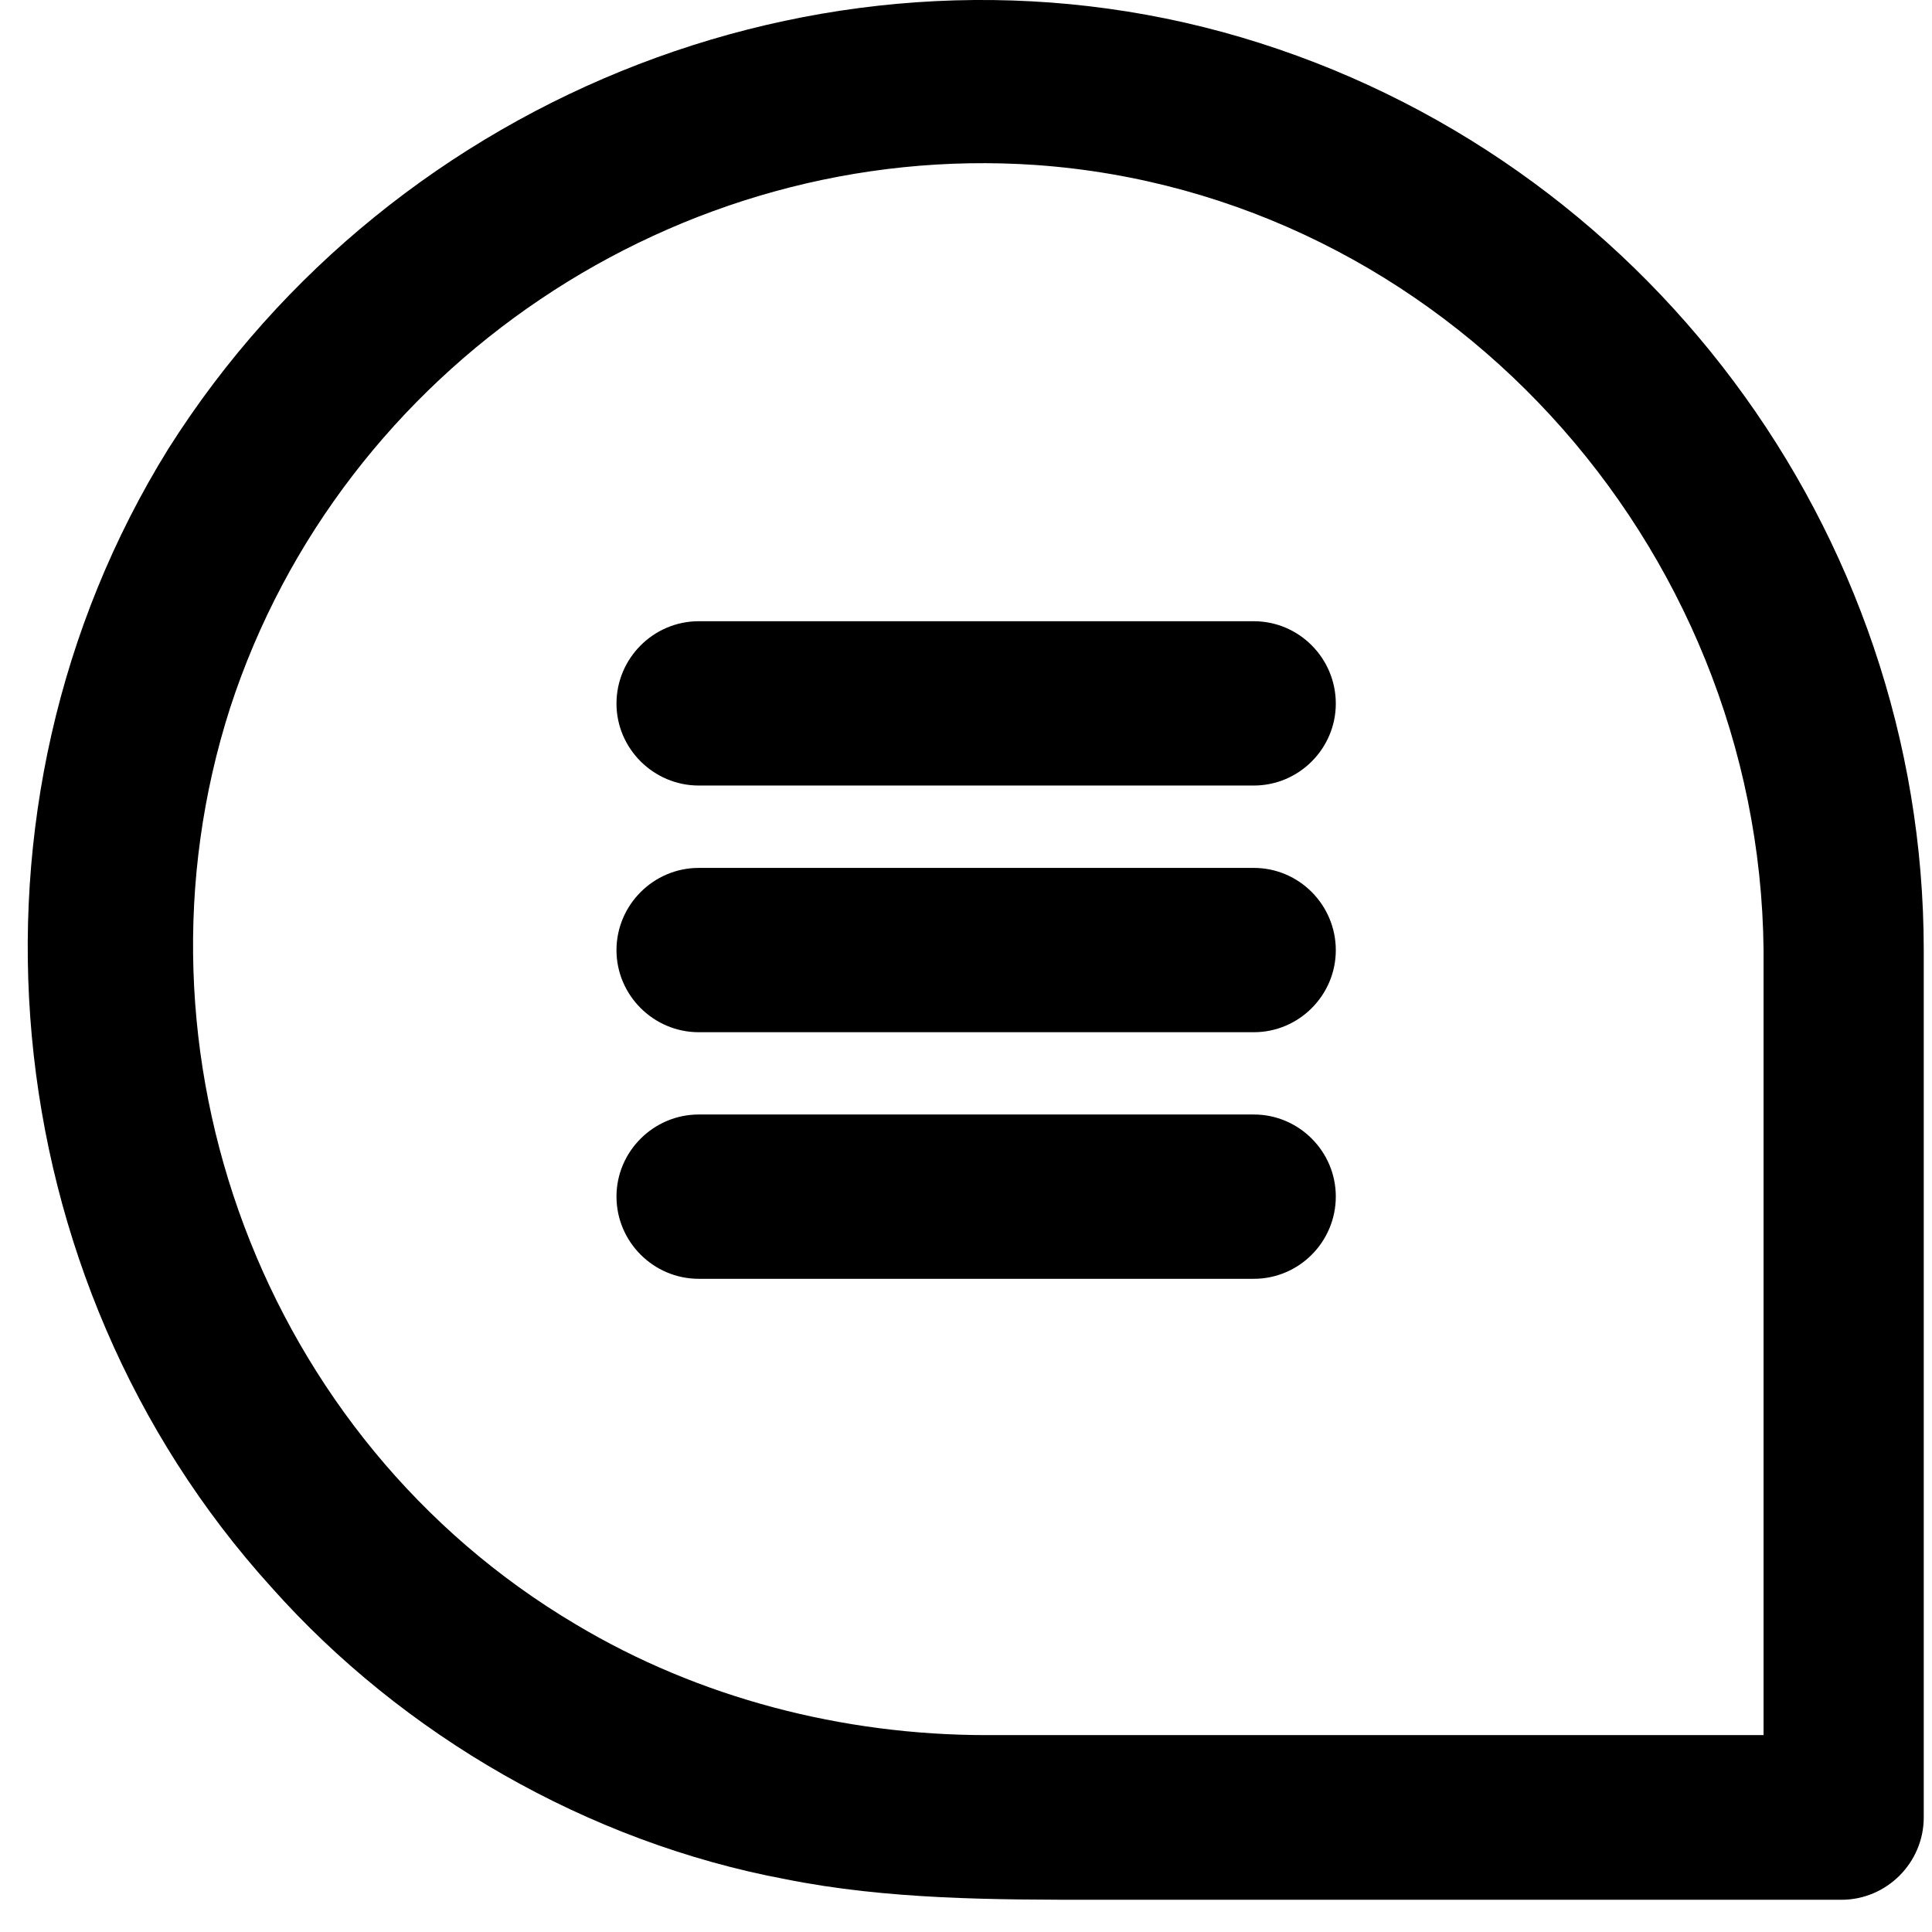 <?xml version="1.0" encoding="UTF-8"?>
<svg xmlns="http://www.w3.org/2000/svg" xmlns:xlink="http://www.w3.org/1999/xlink" width="22px" height="22px" viewBox="0 0 22 22" version="1.1">
<g id="surface1">
<path style=" stroke:none;fill-rule:nonzero;fill:rgb(0%,0%,0%);fill-opacity:1;" d="M 14.137 0.426 C 9.551 -0.93 4.492 1.035 1.918 5.109 C -0.609 9.18 -0.094 14.562 3.09 18.074 C 4.586 19.758 6.695 20.977 8.941 21.398 C 10.109 21.633 11.328 21.633 12.496 21.633 L 20.969 21.633 C 21.484 21.633 21.906 21.211 21.906 20.695 L 21.906 10.82 C 21.906 6.043 18.723 1.785 14.137 0.426 Z M 20.082 19.758 L 11.234 19.758 C 9.598 19.758 7.957 19.336 6.555 18.496 C 2.996 16.387 1.359 11.988 2.621 8.059 C 3.887 4.172 7.723 1.598 11.797 1.879 C 16.43 2.207 20.035 6.184 20.082 10.82 Z M 20.082 19.758 "/>
<path style=" stroke:none;fill-rule:nonzero;fill:rgb(0%,0%,0%);fill-opacity:1;" d="M 14.277 9.883 L 7.957 9.883 C 7.441 9.883 7.02 10.305 7.02 10.82 C 7.02 11.332 7.441 11.754 7.957 11.754 L 14.277 11.754 C 14.793 11.754 15.211 11.332 15.211 10.82 C 15.211 10.305 14.793 9.883 14.277 9.883 Z M 14.277 7.074 L 7.957 7.074 C 7.441 7.074 7.02 7.496 7.02 8.012 C 7.02 8.523 7.441 8.945 7.957 8.945 L 14.277 8.945 C 14.793 8.945 15.211 8.523 15.211 8.012 C 15.211 7.496 14.793 7.074 14.277 7.074 Z M 14.277 12.691 L 7.957 12.691 C 7.441 12.691 7.02 13.113 7.02 13.625 C 7.02 14.141 7.441 14.562 7.957 14.562 L 14.277 14.562 C 14.793 14.562 15.211 14.141 15.211 13.625 C 15.211 13.113 14.793 12.691 14.277 12.691 Z M 14.277 12.691 "/>
</g>
</svg>
